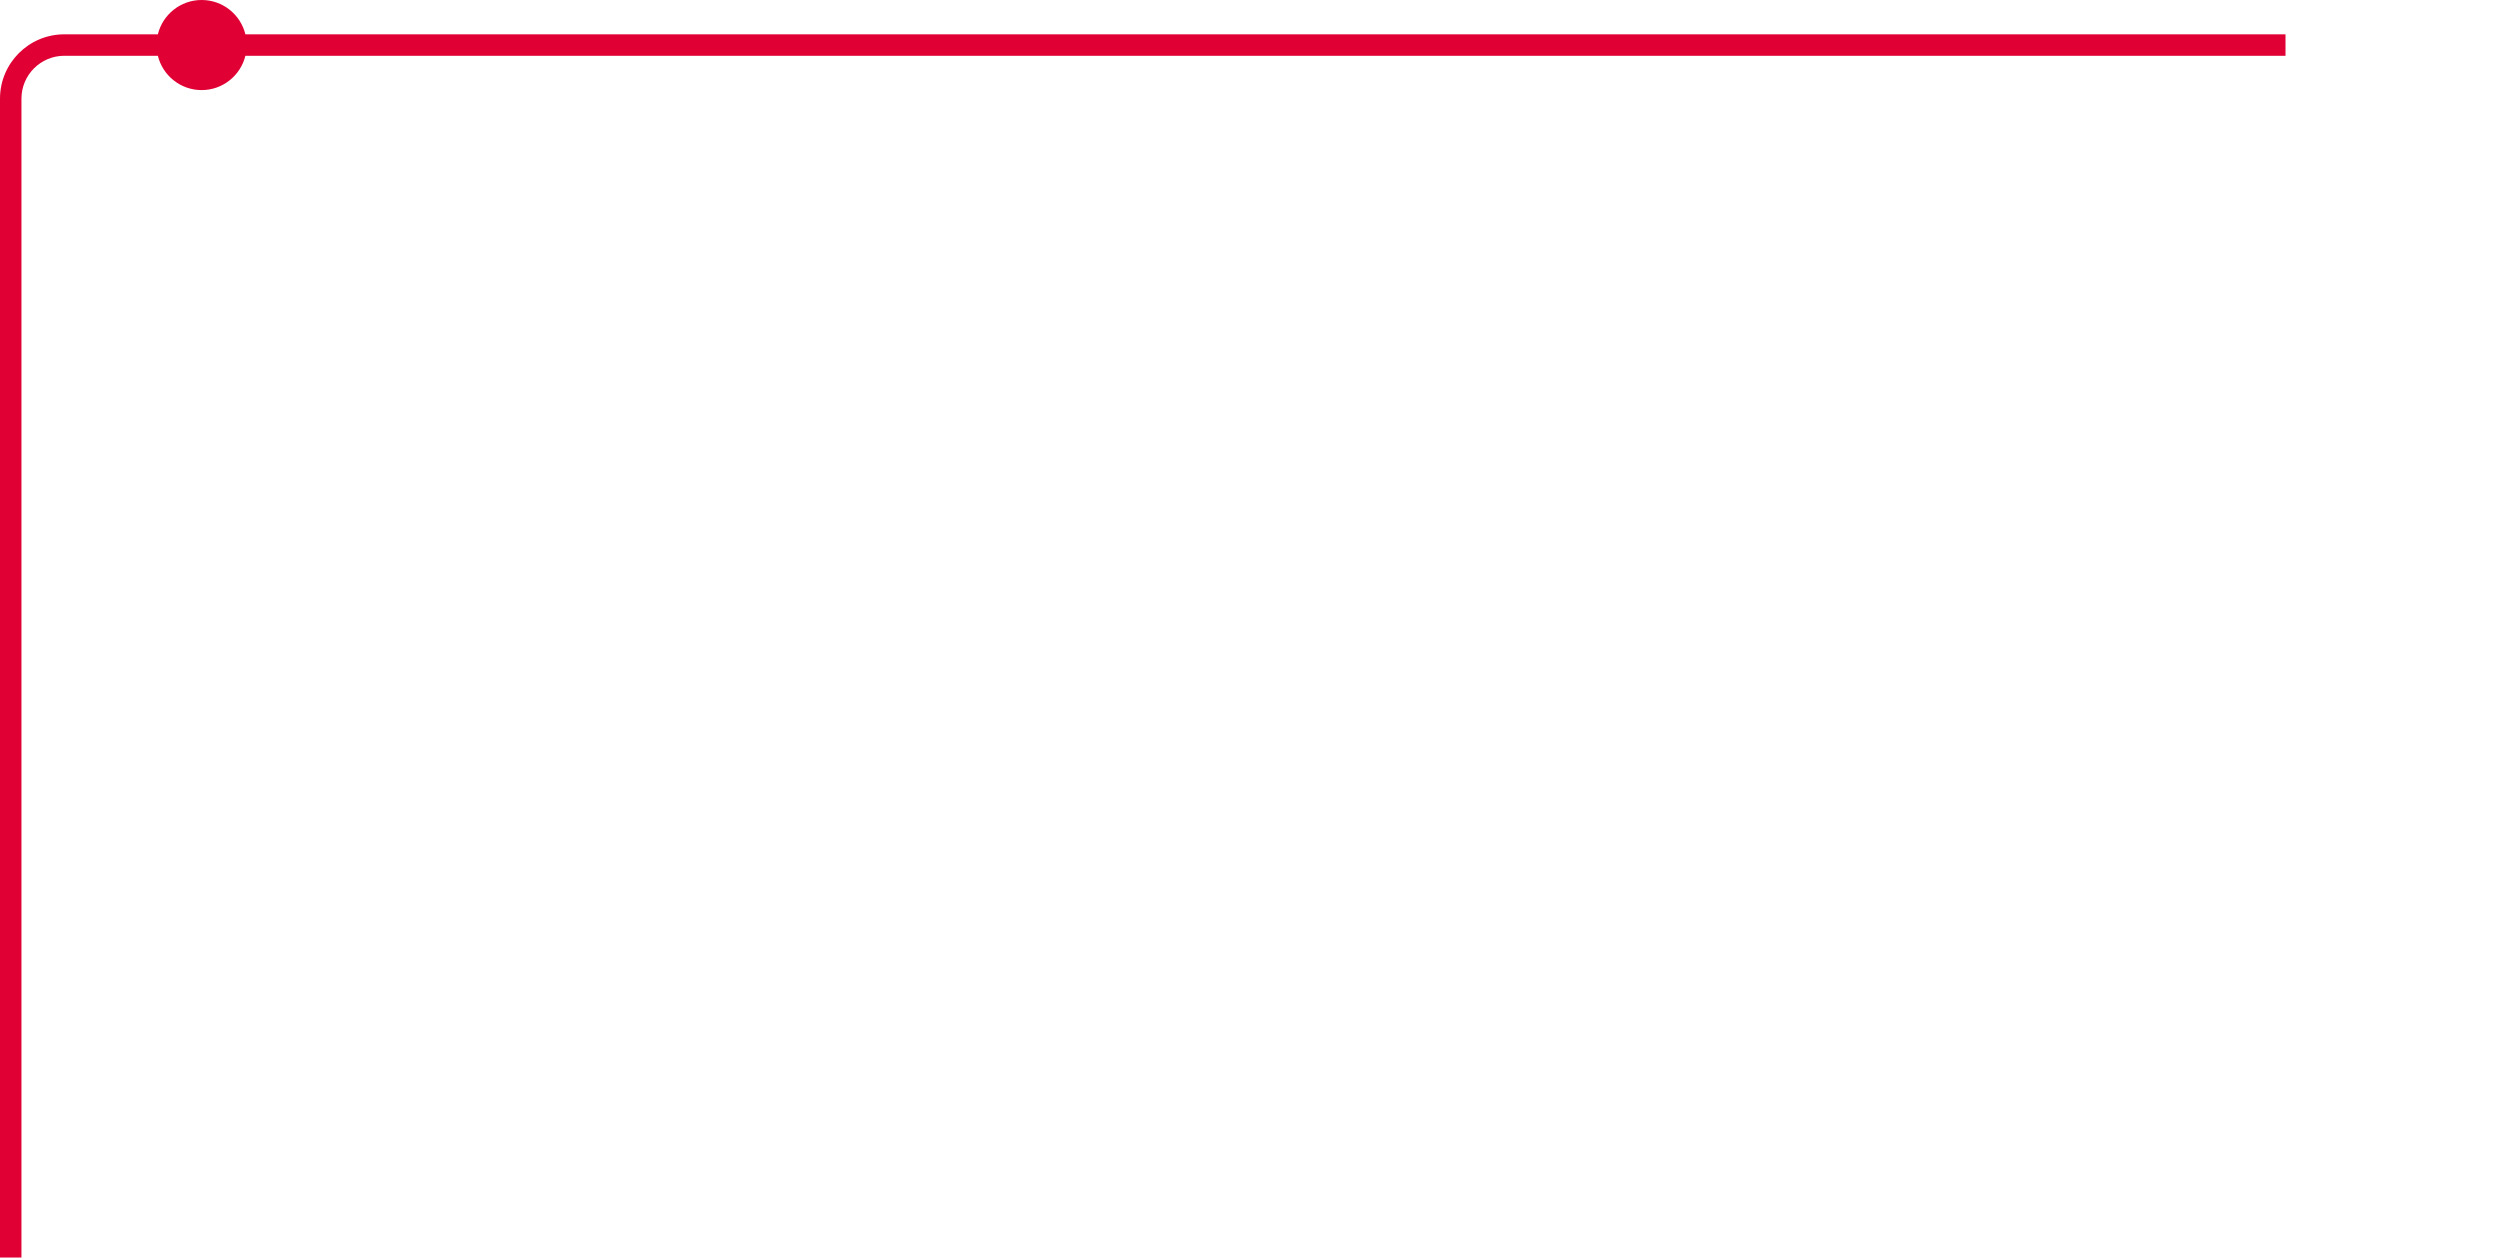 <svg width="2331" height="1173" viewBox="0 0 2331 1173" fill="none" xmlns="http://www.w3.org/2000/svg">
	<path fill-rule="evenodd" clip-rule="evenodd" d="M228.802 32H2131V52H228.802C224.316 70.368 207.75 84 188 84C168.25 84 151.684 70.368 147.198 52H60C37.909 52 20 69.909 20 92V1172.5H0V92C0 58.863 26.863 32 60 32H147.198C151.684 13.632 168.25 0 188 0C207.75 0 224.316 13.632 228.802 32Z" fill="#E00034"/>
</svg>



<!--<svg width="1531" height="1173" viewBox="0 0 1531 1173" fill="none" xmlns="http://www.w3.org/2000/svg">
<path fill-rule="evenodd" clip-rule="evenodd" d="M228.802 32H1531V52H228.802C224.316 70.368 207.75 84 188 84C168.25 84 151.684 70.368 147.198 52H60C37.9086 52 20 69.9086 20 92V1172.5H0V92C0 58.8629 26.8629 32 60 32H147.198C151.684 13.632 168.25 0 188 0C207.75 0 224.316 13.632 228.802 32Z" fill="#E00034"/>
</svg>-->

